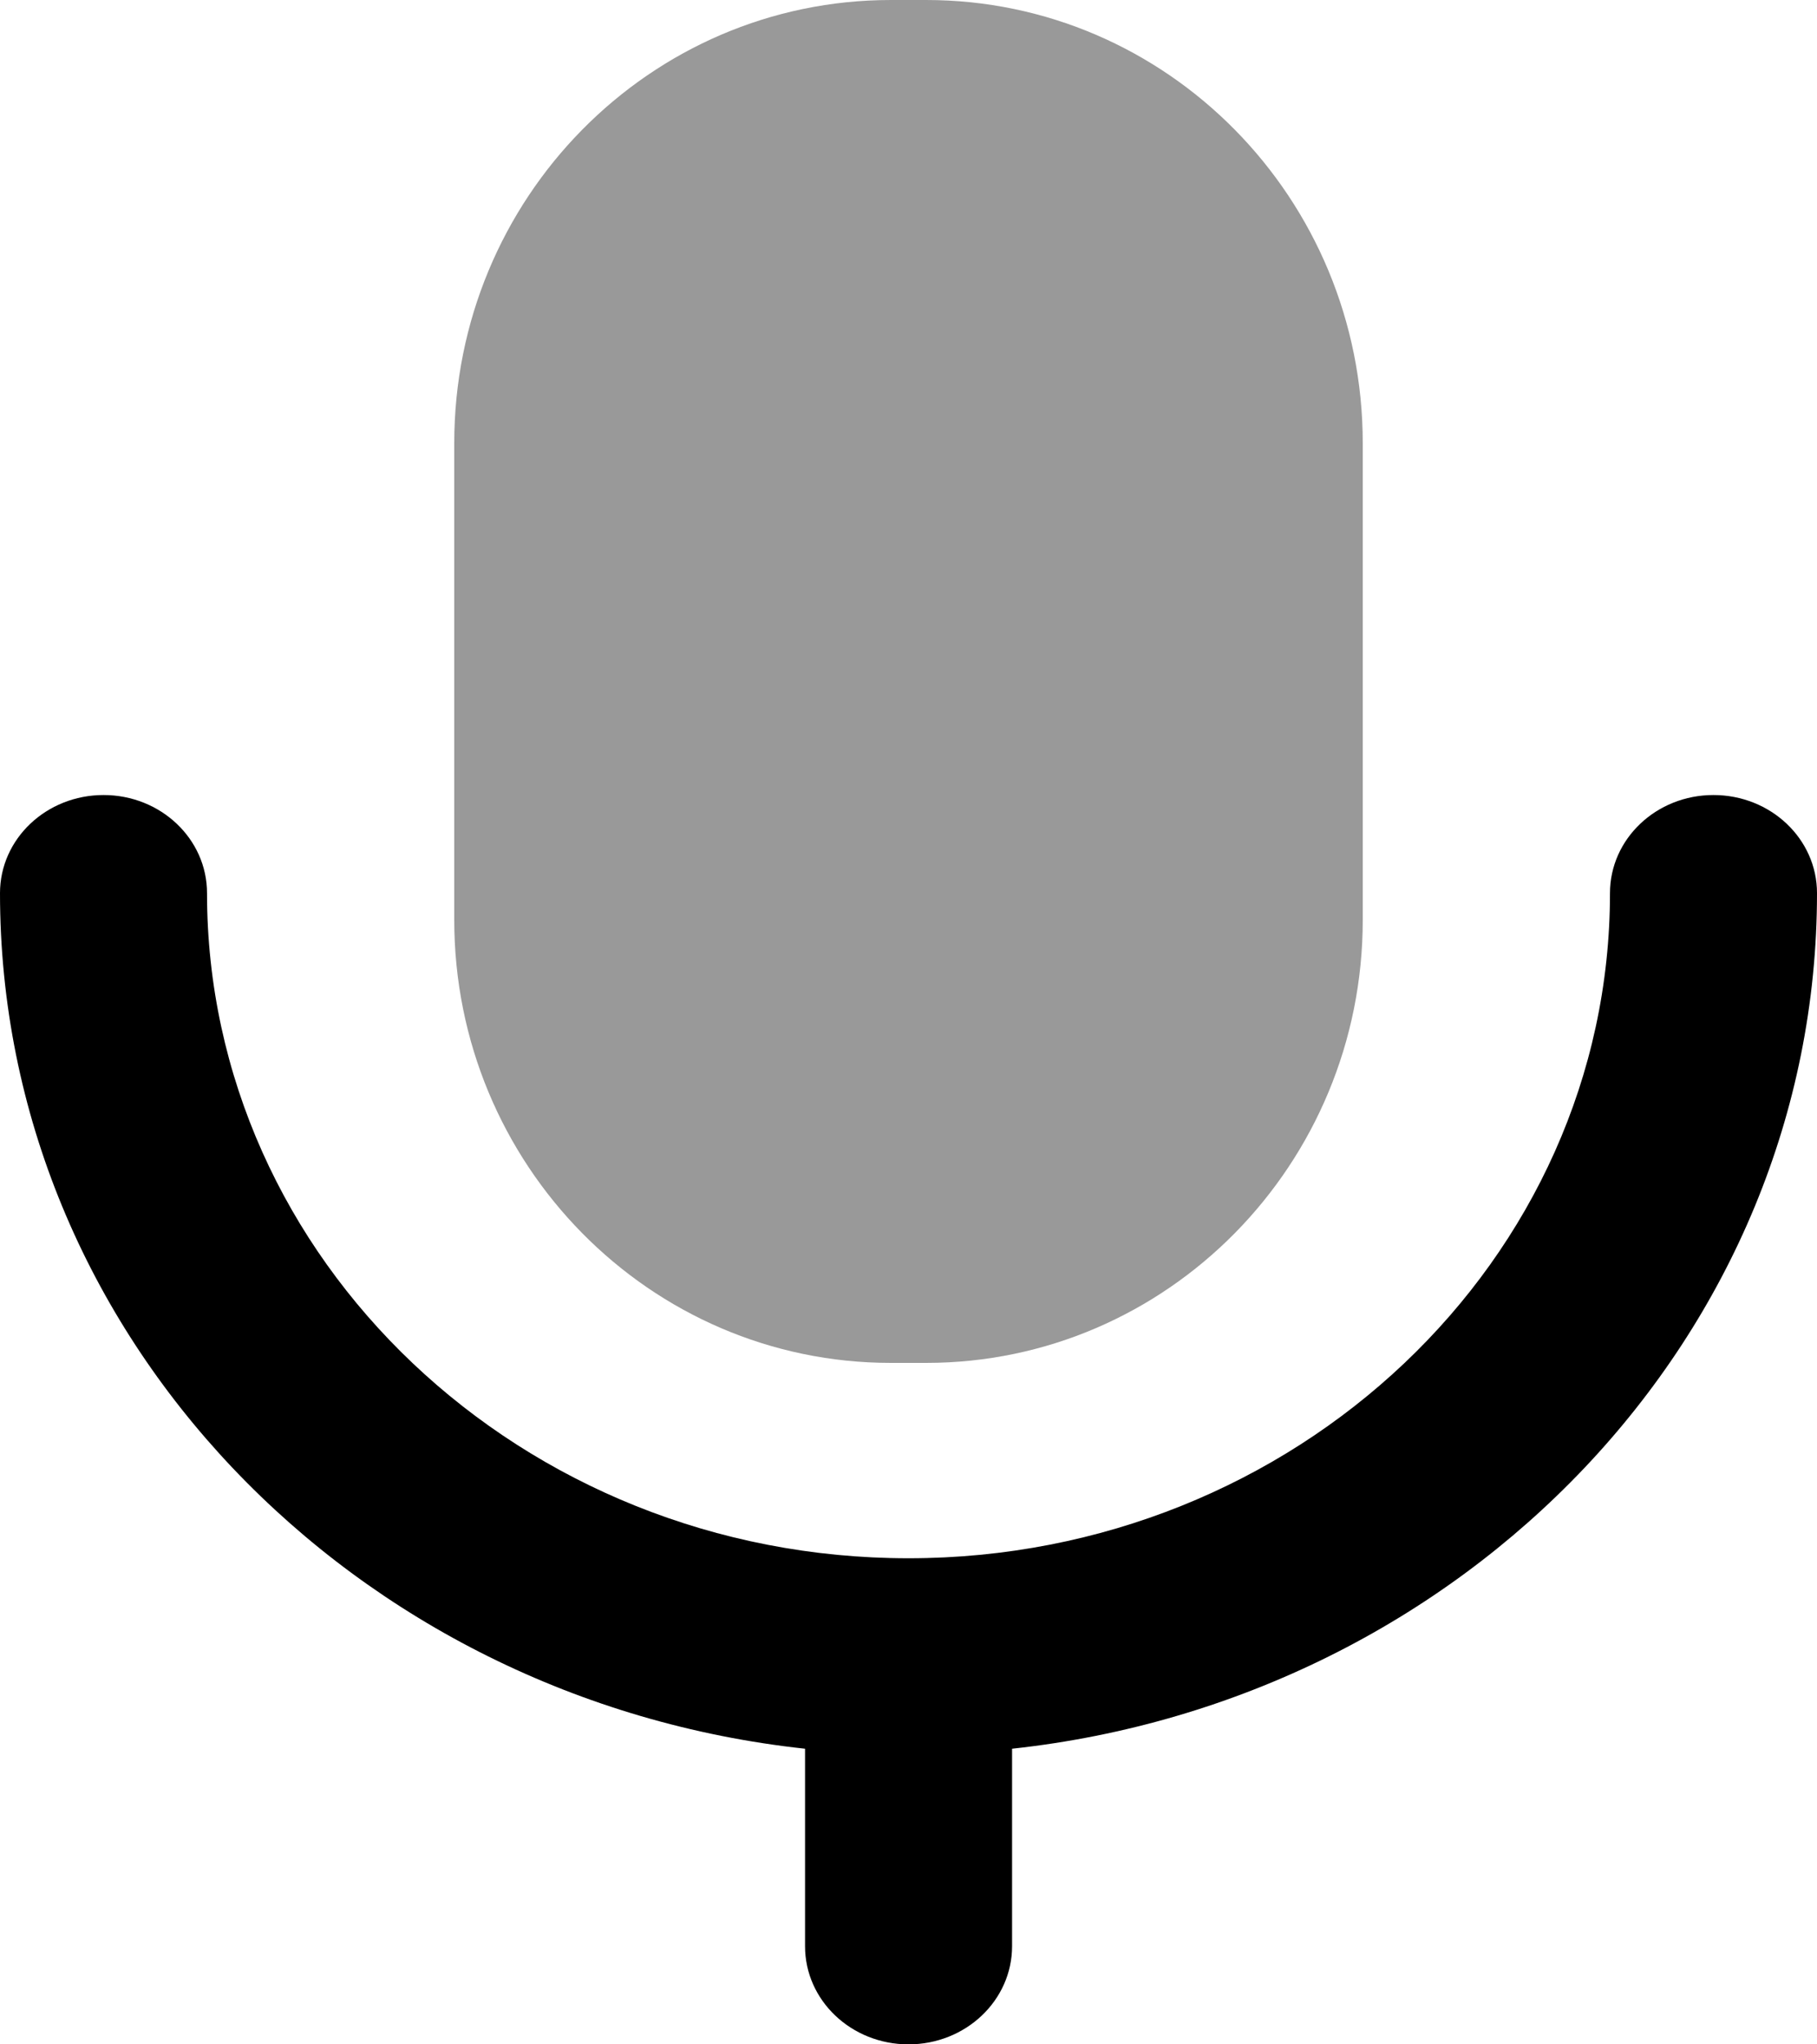 <?xml version="1.0" encoding="UTF-8"?>
<svg width="16px" height="18px" viewBox="0 0 16 18" version="1.1" xmlns="http://www.w3.org/2000/svg" xmlns:xlink="http://www.w3.org/1999/xlink">
    <title>Voice</title>
    <g id="1440-Ui" stroke="none" stroke-width="1" fill="none" fill-rule="evenodd">
        <g id="Menù_attività_-selezionato" transform="translate(-350, -566)" fill="#000000" fill-rule="nonzero">
            <g id="Group-4" transform="translate(336, 559)">
                <g id="Voice" transform="translate(14, 7)">
                    <path d="M15.088,7 C14.585,7 14.177,7.386 14.177,7.864 C14.177,11.093 11.406,13.72 8,13.72 C4.594,13.72 1.823,11.093 1.823,7.864 C1.823,7.386 1.415,7 0.912,7 C0.408,7 0,7.386 0,7.864 C0,11.754 3.105,14.965 7.089,15.397 L7.089,17.136 C7.089,17.613 7.496,18 8,18 C8.504,18 8.912,17.613 8.912,17.136 L8.912,15.397 C12.895,14.965 16,11.754 16,7.864 C16,7.386 15.592,7 15.088,7" id="Fill-1"></path>
                    <path d="M7.845,12 L8.155,12 C10.278,12 12,10.253 12,8.099 L12,3.902 C12,1.746 10.278,0 8.155,0 L7.845,0 C5.722,0 4,1.746 4,3.902 L4,8.099 C4,10.253 5.722,12 7.845,12" id="Fill-4" opacity="0.4"></path>
                </g>
            </g>
        </g>
    </g>
</svg>